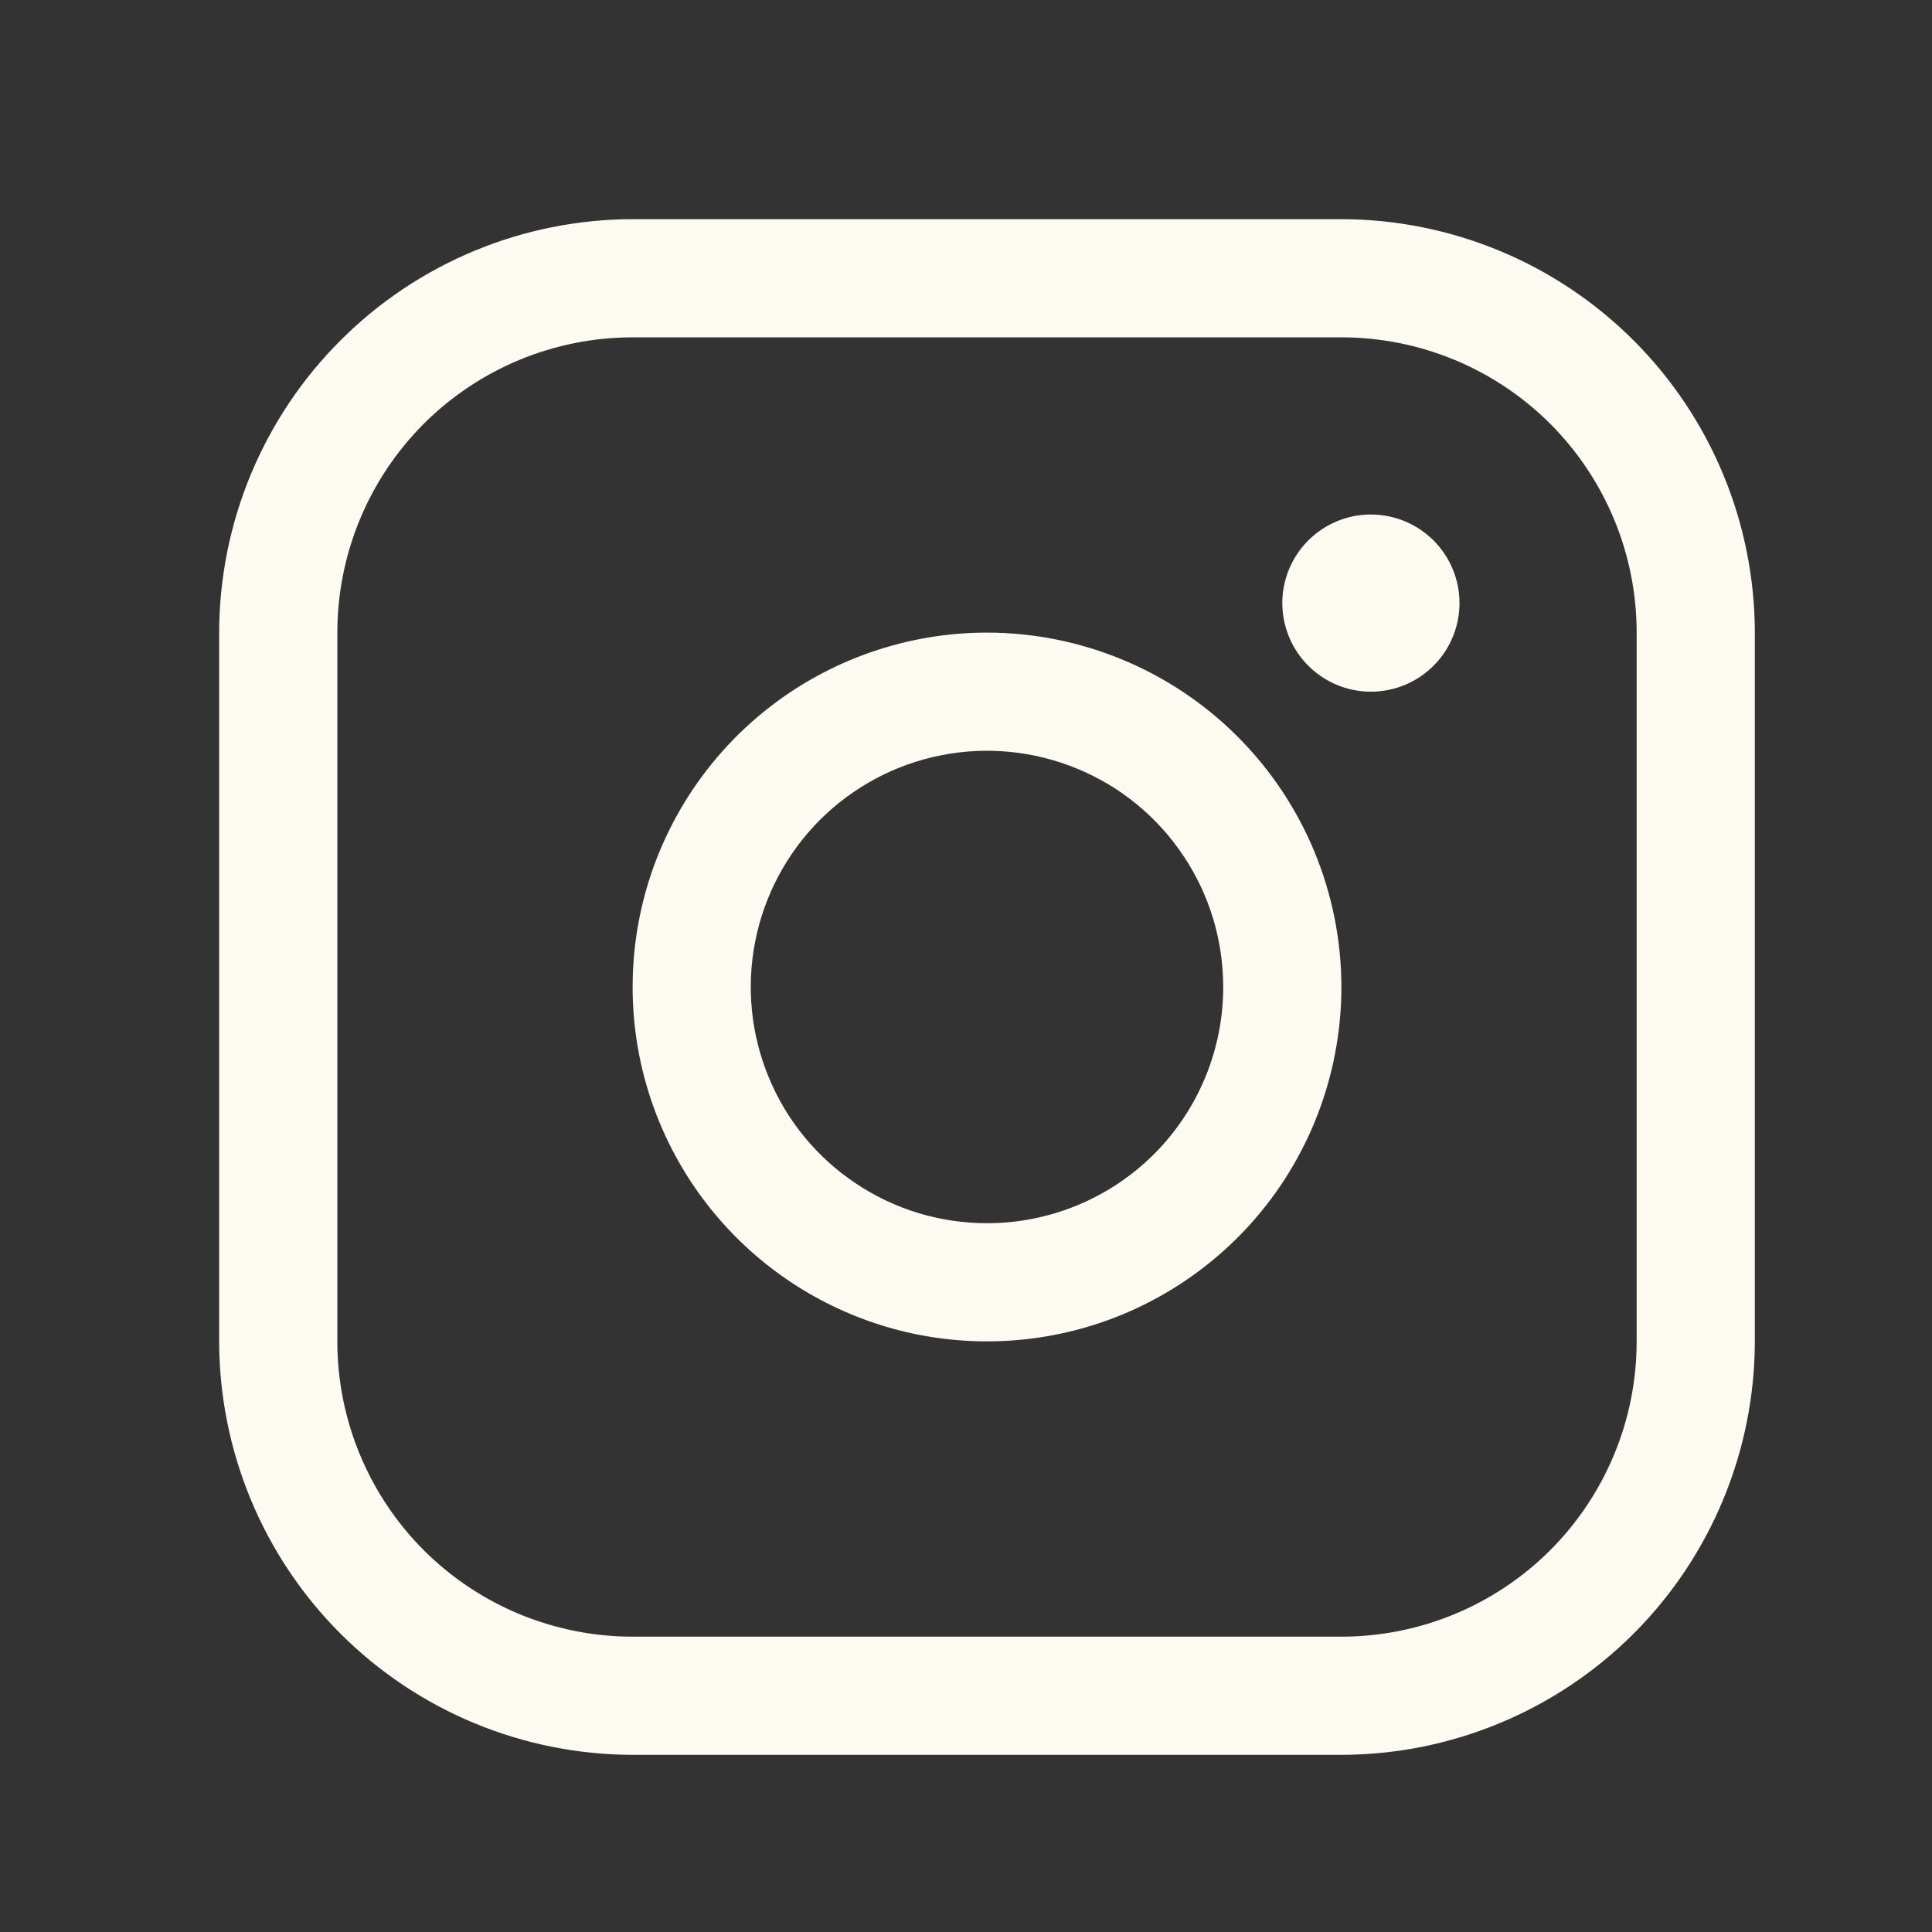 <svg width="23" height="23" viewBox="0 0 23 23" fill="none" xmlns="http://www.w3.org/2000/svg">
<rect x="0" y="0" width="23" height="23" fill="#333333" stroke="none"/>
<path d="M11.75 7.531C10.916 7.531 10.1 7.779 9.406 8.242C8.712 8.706 8.172 9.365 7.852 10.136C7.533 10.906 7.45 11.755 7.612 12.573C7.775 13.391 8.177 14.143 8.767 14.733C9.357 15.323 10.109 15.725 10.927 15.888C11.745 16.05 12.594 15.967 13.364 15.648C14.135 15.328 14.794 14.788 15.258 14.094C15.721 13.4 15.969 12.584 15.969 11.75C15.968 10.632 15.523 9.559 14.732 8.768C13.941 7.977 12.868 7.532 11.75 7.531ZM11.75 14.562C11.194 14.562 10.65 14.398 10.188 14.088C9.725 13.78 9.364 13.34 9.152 12.826C8.939 12.312 8.883 11.747 8.992 11.201C9.1 10.656 9.368 10.155 9.761 9.761C10.155 9.368 10.656 9.1 11.201 8.992C11.747 8.883 12.312 8.939 12.826 9.152C13.34 9.364 13.78 9.725 14.088 10.188C14.398 10.65 14.562 11.194 14.562 11.75C14.562 12.496 14.266 13.211 13.739 13.739C13.211 14.266 12.496 14.562 11.75 14.562ZM15.969 2.609H7.531C6.226 2.611 4.975 3.13 4.053 4.053C3.13 4.975 2.611 6.226 2.609 7.531V15.969C2.611 17.274 3.13 18.525 4.053 19.448C4.975 20.37 6.226 20.889 7.531 20.891H15.969C17.274 20.889 18.525 20.37 19.448 19.448C20.37 18.525 20.889 17.274 20.891 15.969V7.531C20.889 6.226 20.37 4.975 19.448 4.053C18.525 3.13 17.274 2.611 15.969 2.609ZM19.484 15.969C19.484 16.901 19.114 17.795 18.455 18.455C17.795 19.114 16.901 19.484 15.969 19.484H7.531C6.599 19.484 5.705 19.114 5.045 18.455C4.386 17.795 4.016 16.901 4.016 15.969V7.531C4.016 6.599 4.386 5.705 5.045 5.045C5.705 4.386 6.599 4.016 7.531 4.016H15.969C16.901 4.016 17.795 4.386 18.455 5.045C19.114 5.705 19.484 6.599 19.484 7.531V15.969ZM17.375 7.18C17.375 7.388 17.313 7.592 17.197 7.766C17.081 7.939 16.917 8.074 16.724 8.154C16.531 8.234 16.319 8.255 16.115 8.214C15.91 8.173 15.722 8.073 15.575 7.925C15.427 7.778 15.327 7.59 15.286 7.385C15.245 7.181 15.266 6.969 15.346 6.776C15.426 6.583 15.561 6.419 15.734 6.303C15.908 6.187 16.112 6.125 16.32 6.125C16.6 6.125 16.868 6.236 17.066 6.434C17.264 6.632 17.375 6.9 17.375 7.18Z" fill="#FDFAF2"/>
</svg>
